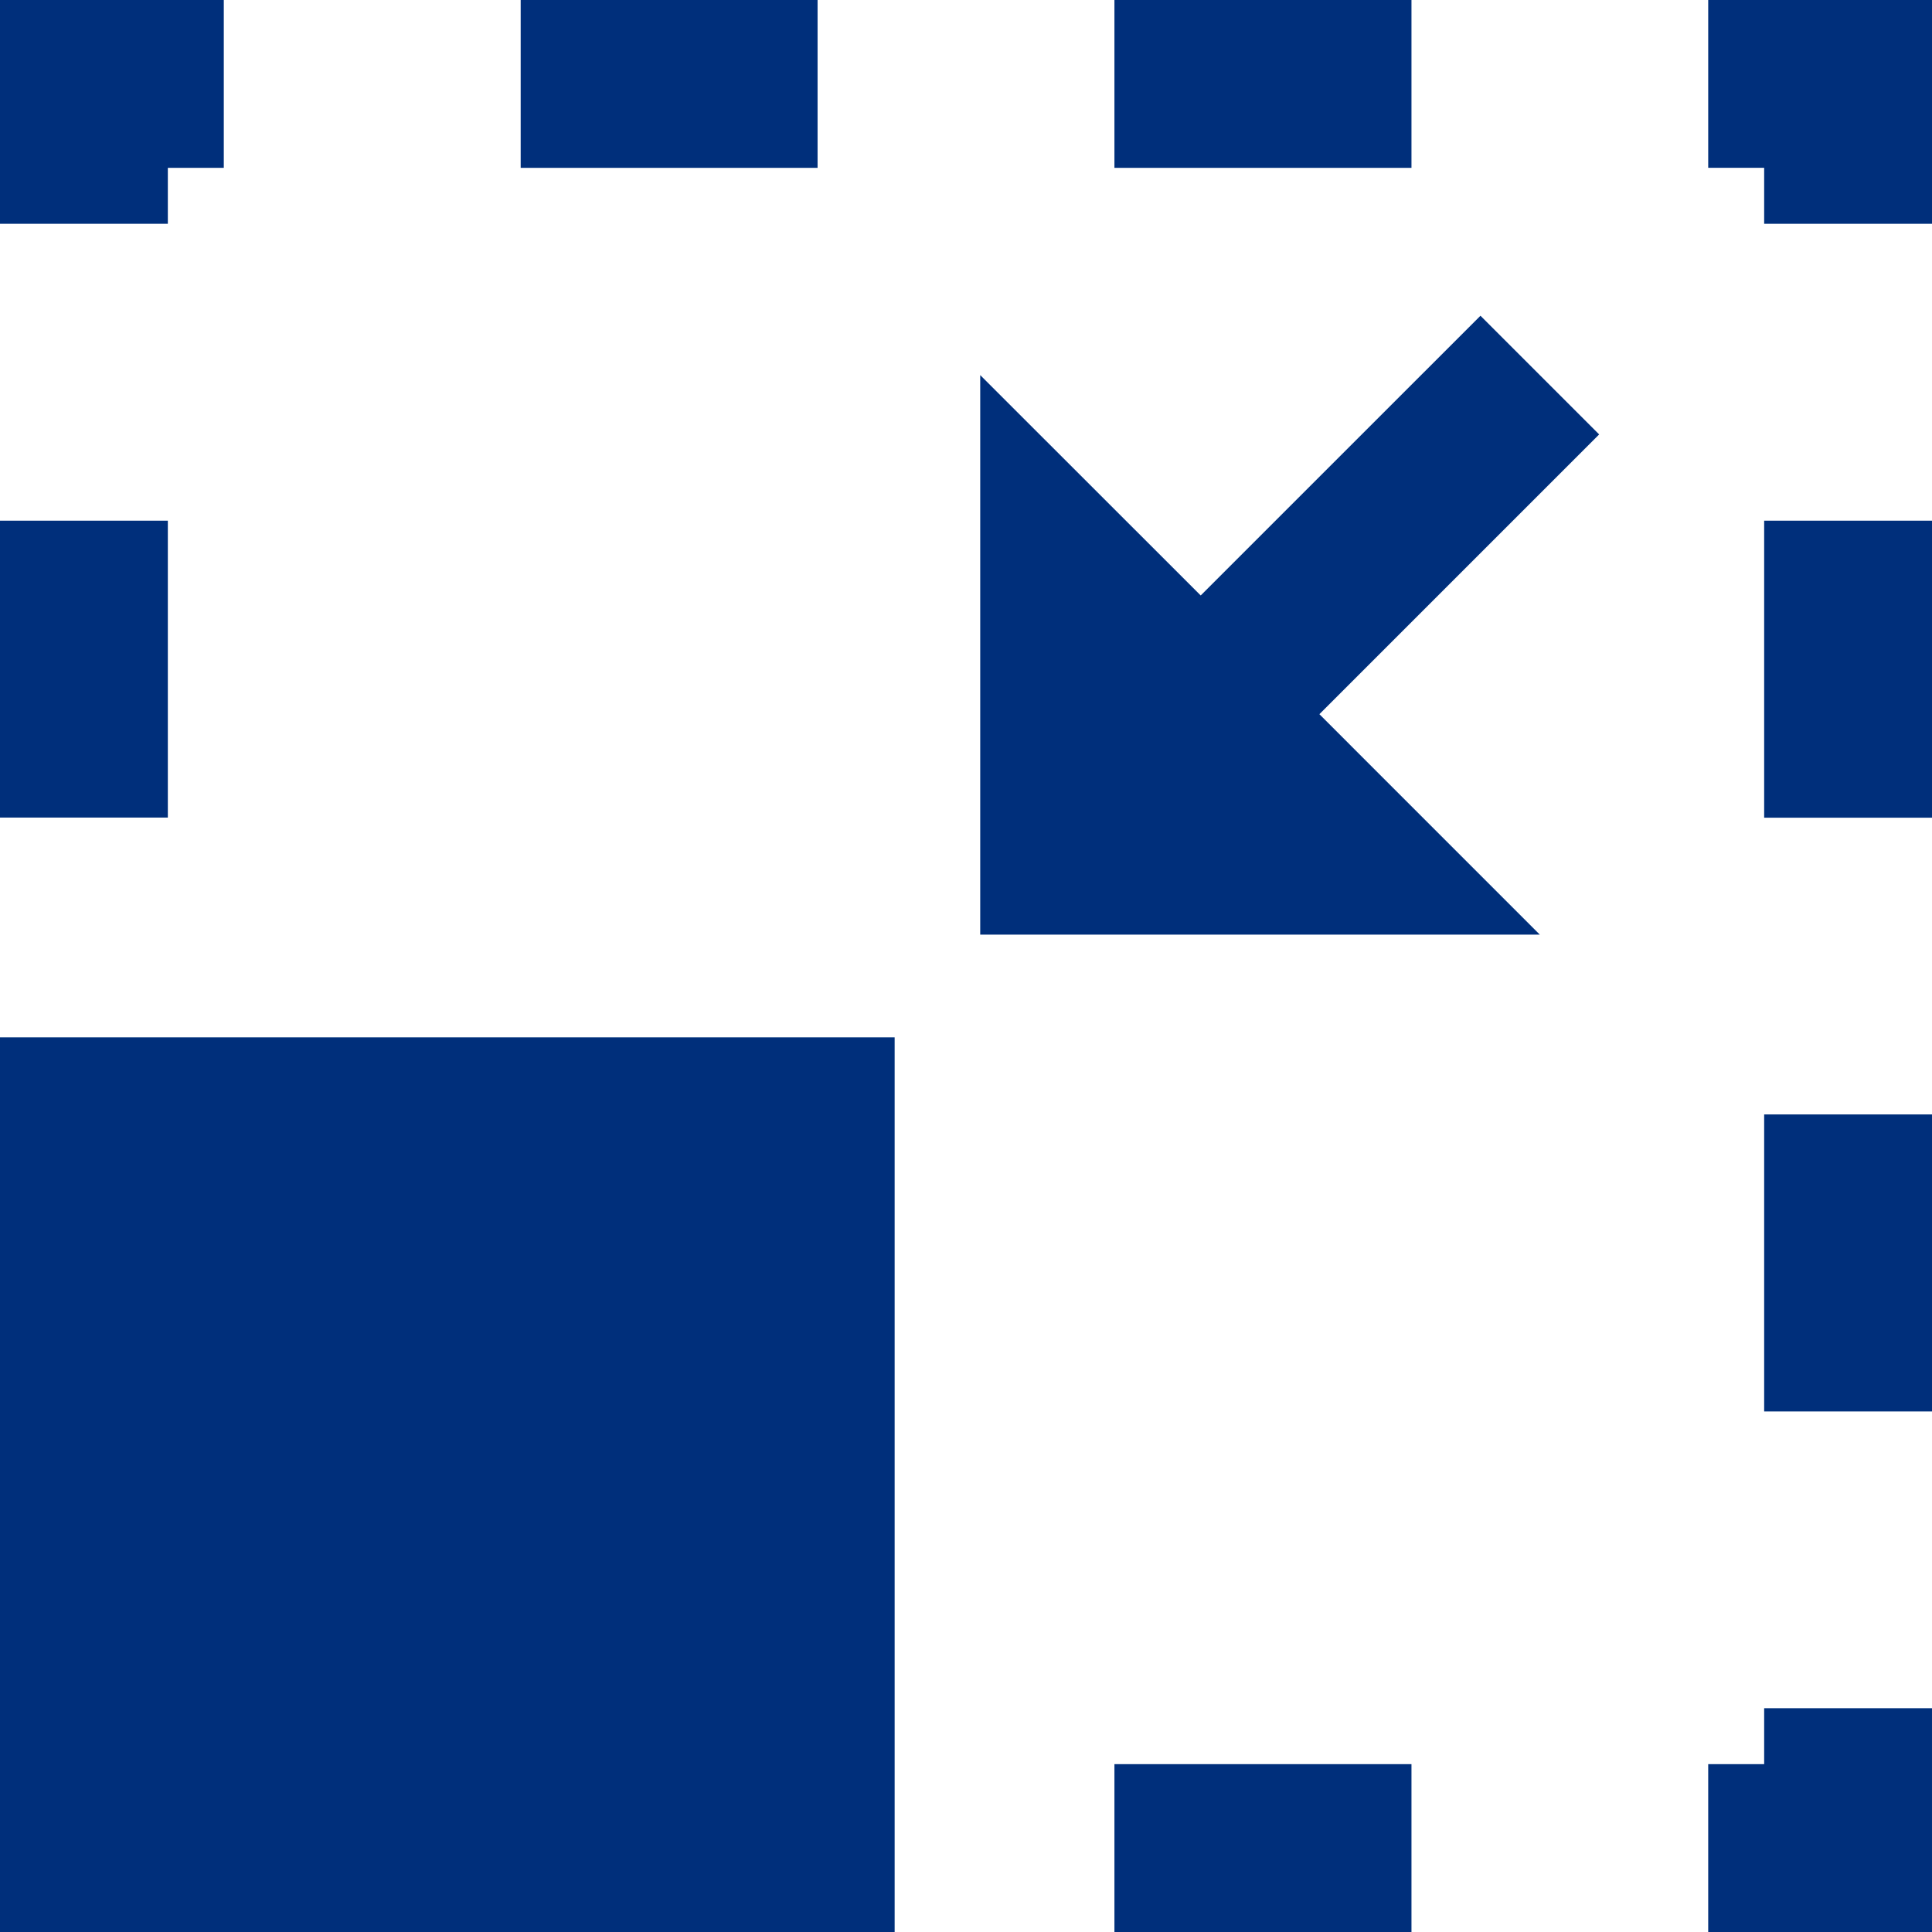 <svg id="グループ_184" data-name="グループ 184" xmlns="http://www.w3.org/2000/svg" width="60.663" height="60.663" viewBox="0 0 60.663 60.663">
  <path id="パス_294" data-name="パス 294" d="M154.41,152.653v1.756h-1.757v5.271h7.027v-7.027Z" transform="translate(-99.017 -99.017)" fill="#002f7b"/>
  <path id="パス_295" data-name="パス 295" d="M46.53,162.923h9.322v-5.27H46.53Zm18.643,0H74.5v-5.27H65.173Z" transform="translate(-30.181 -102.26)" fill="#002f7b"/>
  <path id="パス_296" data-name="パス 296" d="M0,152.653v7.027H7.027V154.41H5.27v-1.756Z" transform="translate(0 -99.017)" fill="#002f7b"/>
  <path id="パス_297" data-name="パス 297" d="M0,74.5H5.27V65.174H0ZM0,55.853H5.27V46.531H0Z" transform="translate(0 -30.182)" fill="#002f7b"/>
  <path id="パス_298" data-name="パス 298" d="M0,0V7.028H5.27V5.271H7.027V0Z" transform="translate(0 -0.001)" fill="#002f7b"/>
  <path id="パス_299" data-name="パス 299" d="M46.53,5.271h9.322V0H46.53Zm18.643,0H74.5V0H65.173Z" transform="translate(-30.181 -0.001)" fill="#002f7b"/>
  <path id="パス_300" data-name="パス 300" d="M152.653,0v5.27h1.757V7.028h5.27V0Z" transform="translate(-99.017 -0.001)" fill="#002f7b"/>
  <path id="パス_301" data-name="パス 301" d="M157.653,74.5h5.27V65.174h-5.27Zm0-18.643h5.27V46.531h-5.27Z" transform="translate(-102.26 -30.182)" fill="#002f7b"/>
  <rect id="長方形_472" data-name="長方形 472" width="28.091" height="28.091" transform="translate(0 32.572)" fill="#002f7b"/>
  <path id="パス_302" data-name="パス 302" d="M107.034,31.944l-3.727-3.727L94.523,37,87.6,30.081V47.649H105.17L98.25,40.728Z" transform="translate(-56.822 -18.303)" fill="#002f7b"/>
</svg>
